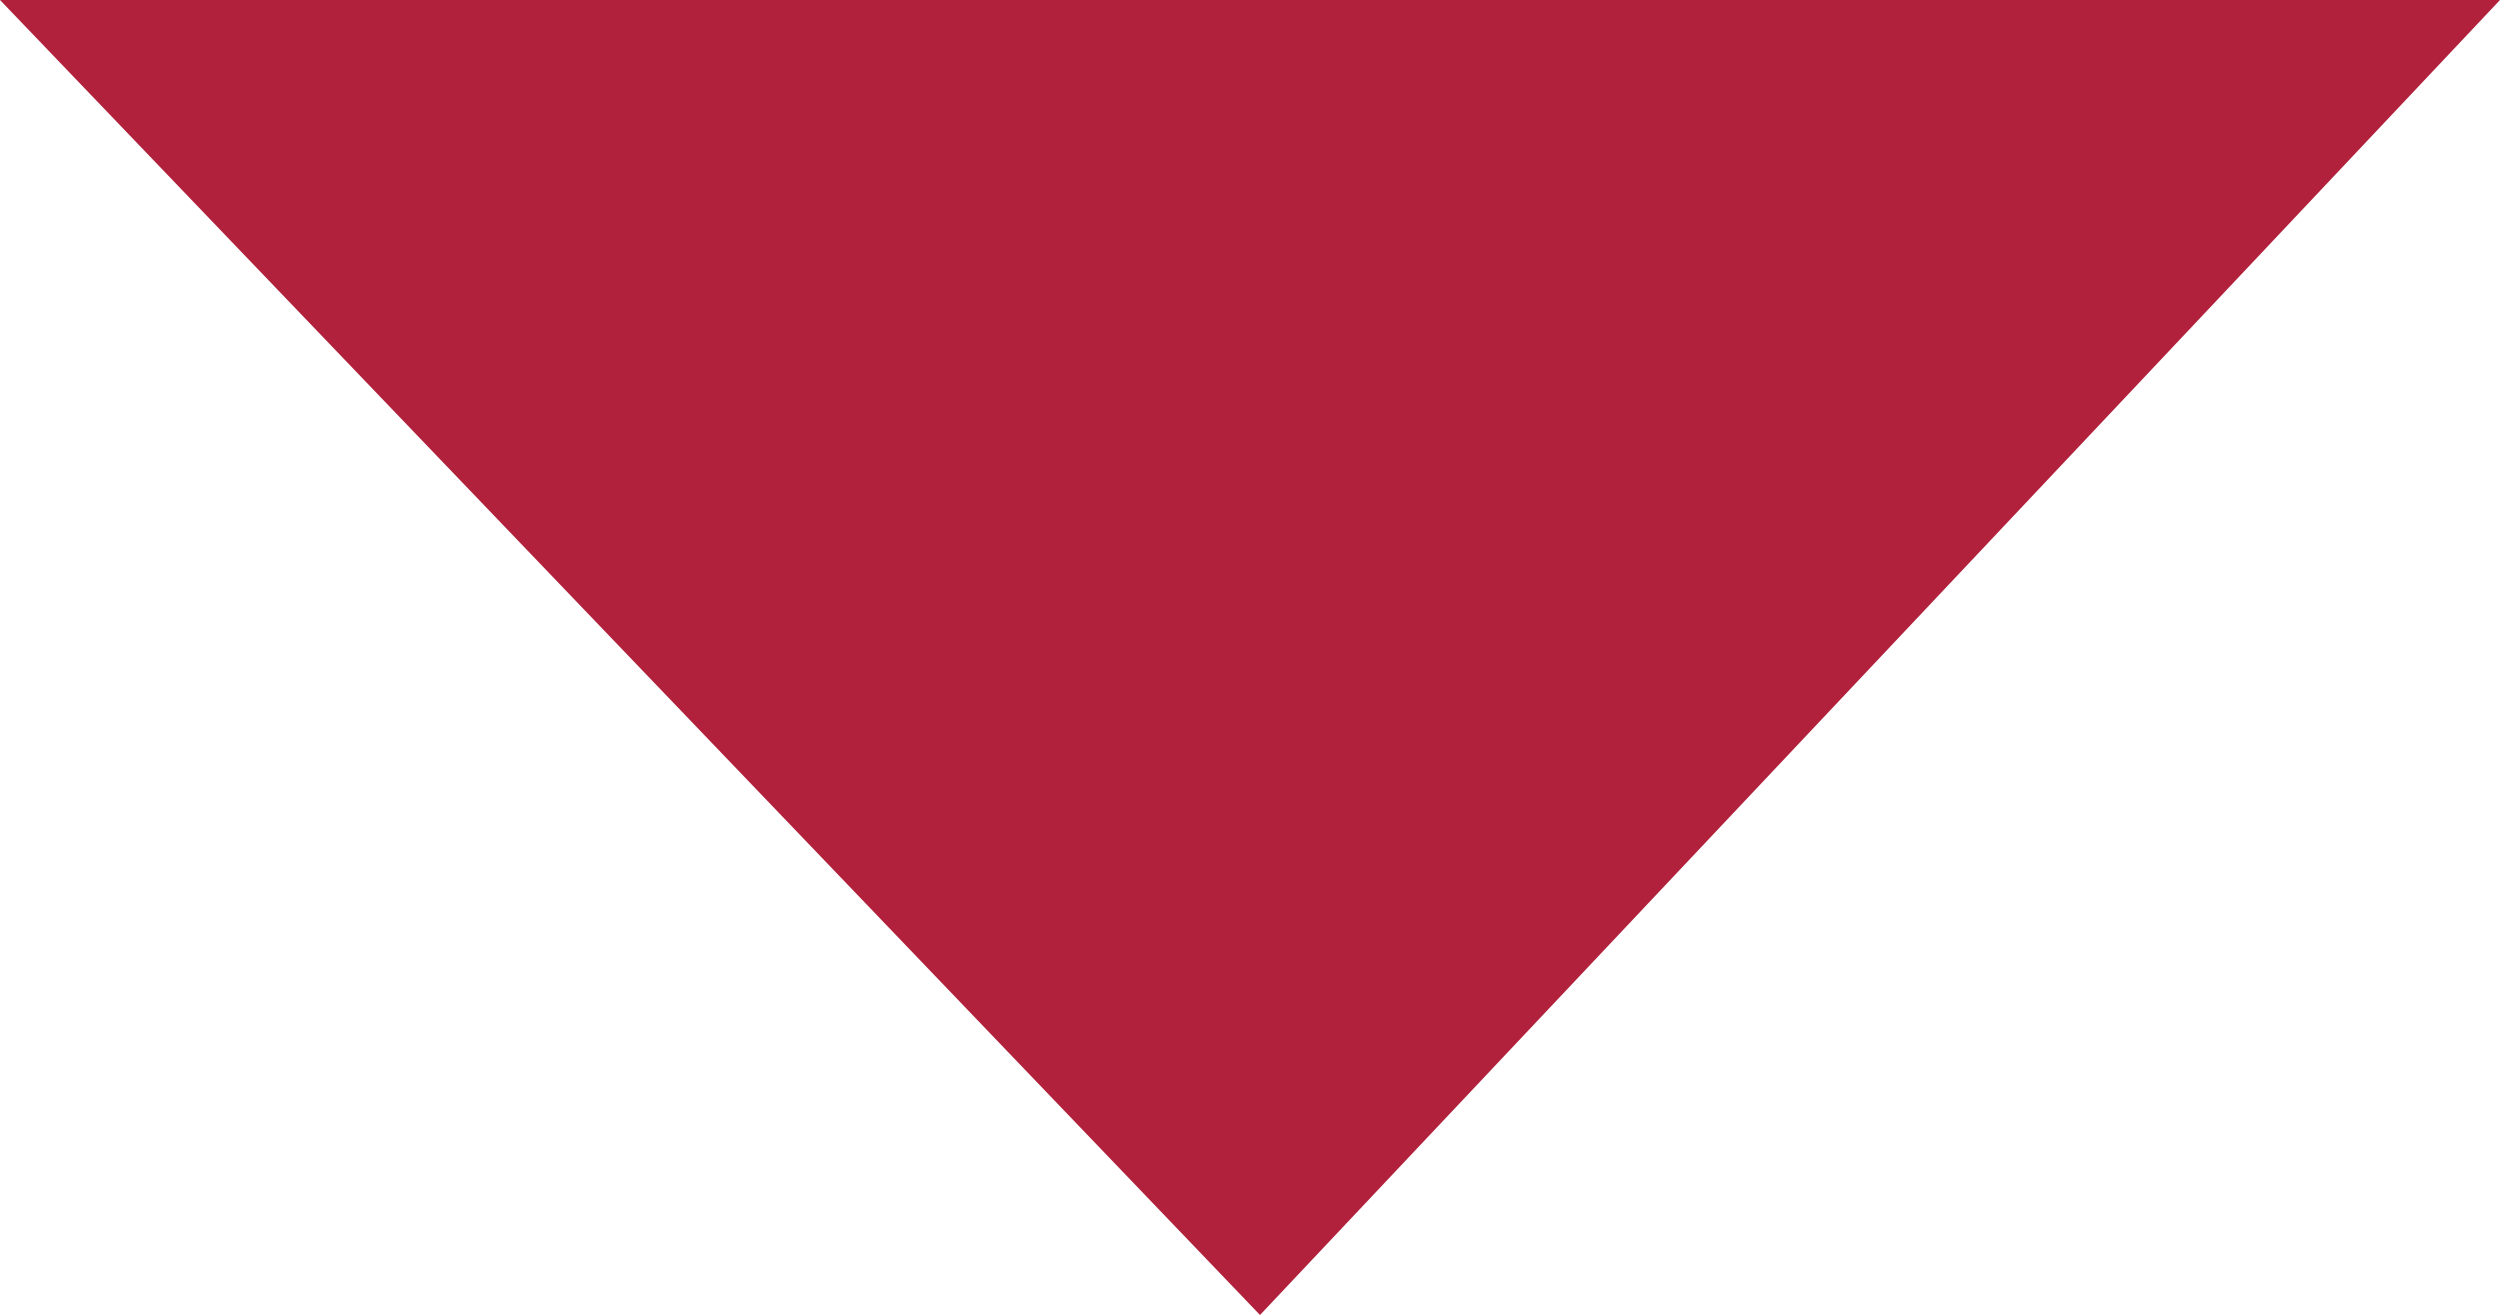 <?xml version="1.0" encoding="utf-8"?>
<!-- Generator: Adobe Illustrator 23.0.1, SVG Export Plug-In . SVG Version: 6.00 Build 0)  -->
<svg version="1.1" id="ARROW" xmlns="http://www.w3.org/2000/svg" xmlns:xlink="http://www.w3.org/1999/xlink" x="0px" y="0px"
	 viewBox="0 0 100 52.6" fill="#B1213C" style="enable-background:new 0 0 100 52.6;" xml:space="preserve">
<polygon id="POLYGON" points="0,0 50.4,52.6 100,0 "/>
</svg>
